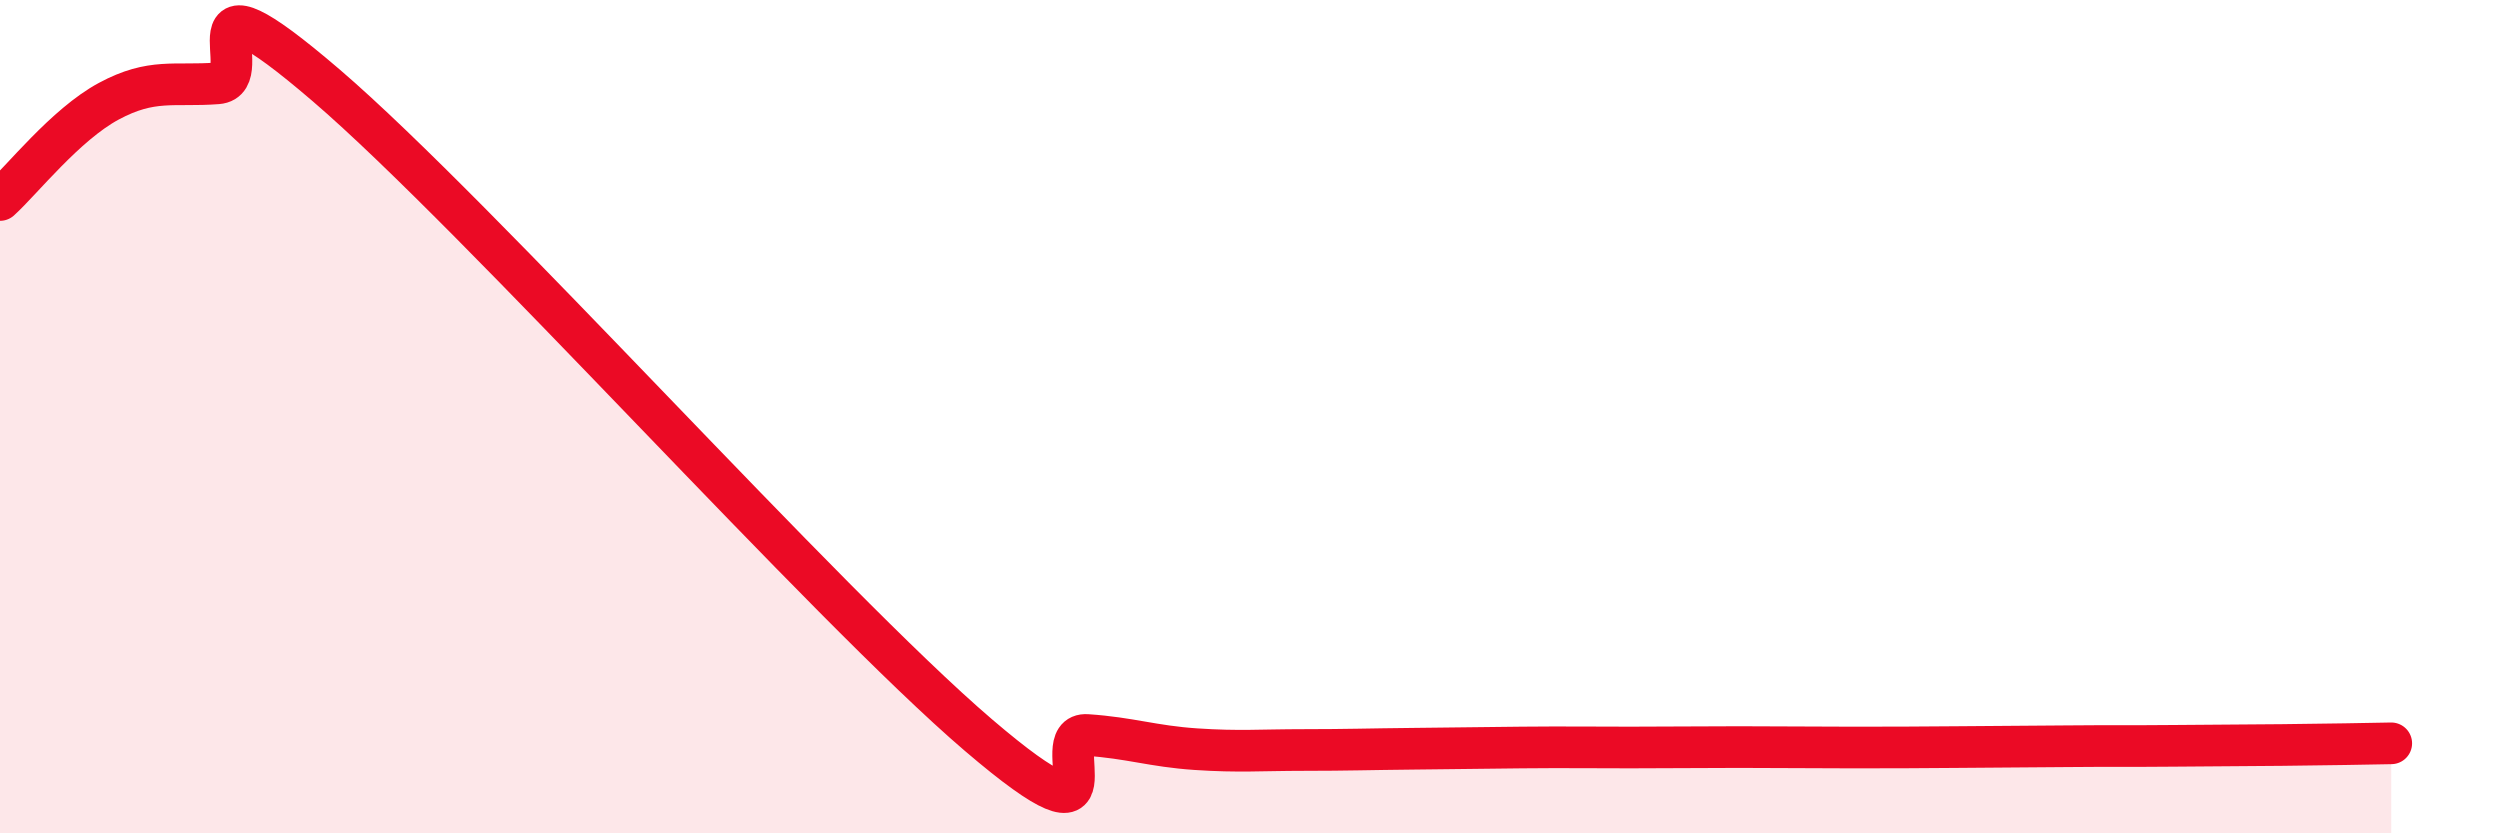 
    <svg width="60" height="20" viewBox="0 0 60 20" xmlns="http://www.w3.org/2000/svg">
      <path
        d="M 0,4.8 C 0.52,4.33 1.57,2.99 2.61,2.43 C 3.65,1.87 4.18,2.08 5.22,2 C 6.26,1.92 4.18,-1.08 7.83,2.05 C 11.48,5.18 19.83,14.52 23.48,17.64 C 27.13,20.76 25.05,17.57 26.09,17.64 C 27.13,17.71 27.66,17.91 28.7,17.98 C 29.74,18.05 30.26,18 31.3,18 C 32.34,18 32.87,17.98 33.91,17.97 C 34.95,17.96 35.48,17.95 36.52,17.94 C 37.56,17.93 38.09,17.94 39.13,17.94 C 40.17,17.94 40.7,17.93 41.74,17.93 C 42.78,17.93 43.31,17.94 44.35,17.94 C 45.39,17.94 45.92,17.94 46.96,17.93 C 48,17.92 48.53,17.92 49.57,17.91 C 50.61,17.9 51.13,17.91 52.17,17.9 C 53.21,17.89 53.74,17.89 54.78,17.88 C 55.82,17.87 56.87,17.85 57.39,17.84L57.39 20L0 20Z"
        fill="#EB0A25"
        opacity="0.1"
        stroke-linecap="round"
        stroke-linejoin="round"
      />
      <path
        d="M 0,4.8 C 0.52,4.33 1.57,2.99 2.61,2.43 C 3.65,1.87 4.18,2.08 5.22,2 C 6.26,1.92 4.18,-1.08 7.83,2.05 C 11.48,5.18 19.83,14.52 23.48,17.64 C 27.13,20.76 25.05,17.57 26.09,17.64 C 27.13,17.71 27.66,17.91 28.7,17.98 C 29.74,18.05 30.26,18 31.3,18 C 32.34,18 32.87,17.98 33.91,17.97 C 34.95,17.96 35.48,17.95 36.52,17.94 C 37.56,17.93 38.09,17.94 39.13,17.94 C 40.17,17.94 40.7,17.93 41.74,17.93 C 42.78,17.93 43.31,17.94 44.35,17.94 C 45.39,17.94 45.92,17.94 46.96,17.93 C 48,17.92 48.53,17.92 49.57,17.91 C 50.61,17.9 51.13,17.91 52.17,17.9 C 53.21,17.89 53.74,17.89 54.78,17.88 C 55.82,17.87 56.87,17.85 57.39,17.84"
        stroke="#EB0A25"
        stroke-width="1"
        fill="none"
        stroke-linecap="round"
        stroke-linejoin="round"
      />
    </svg>
  